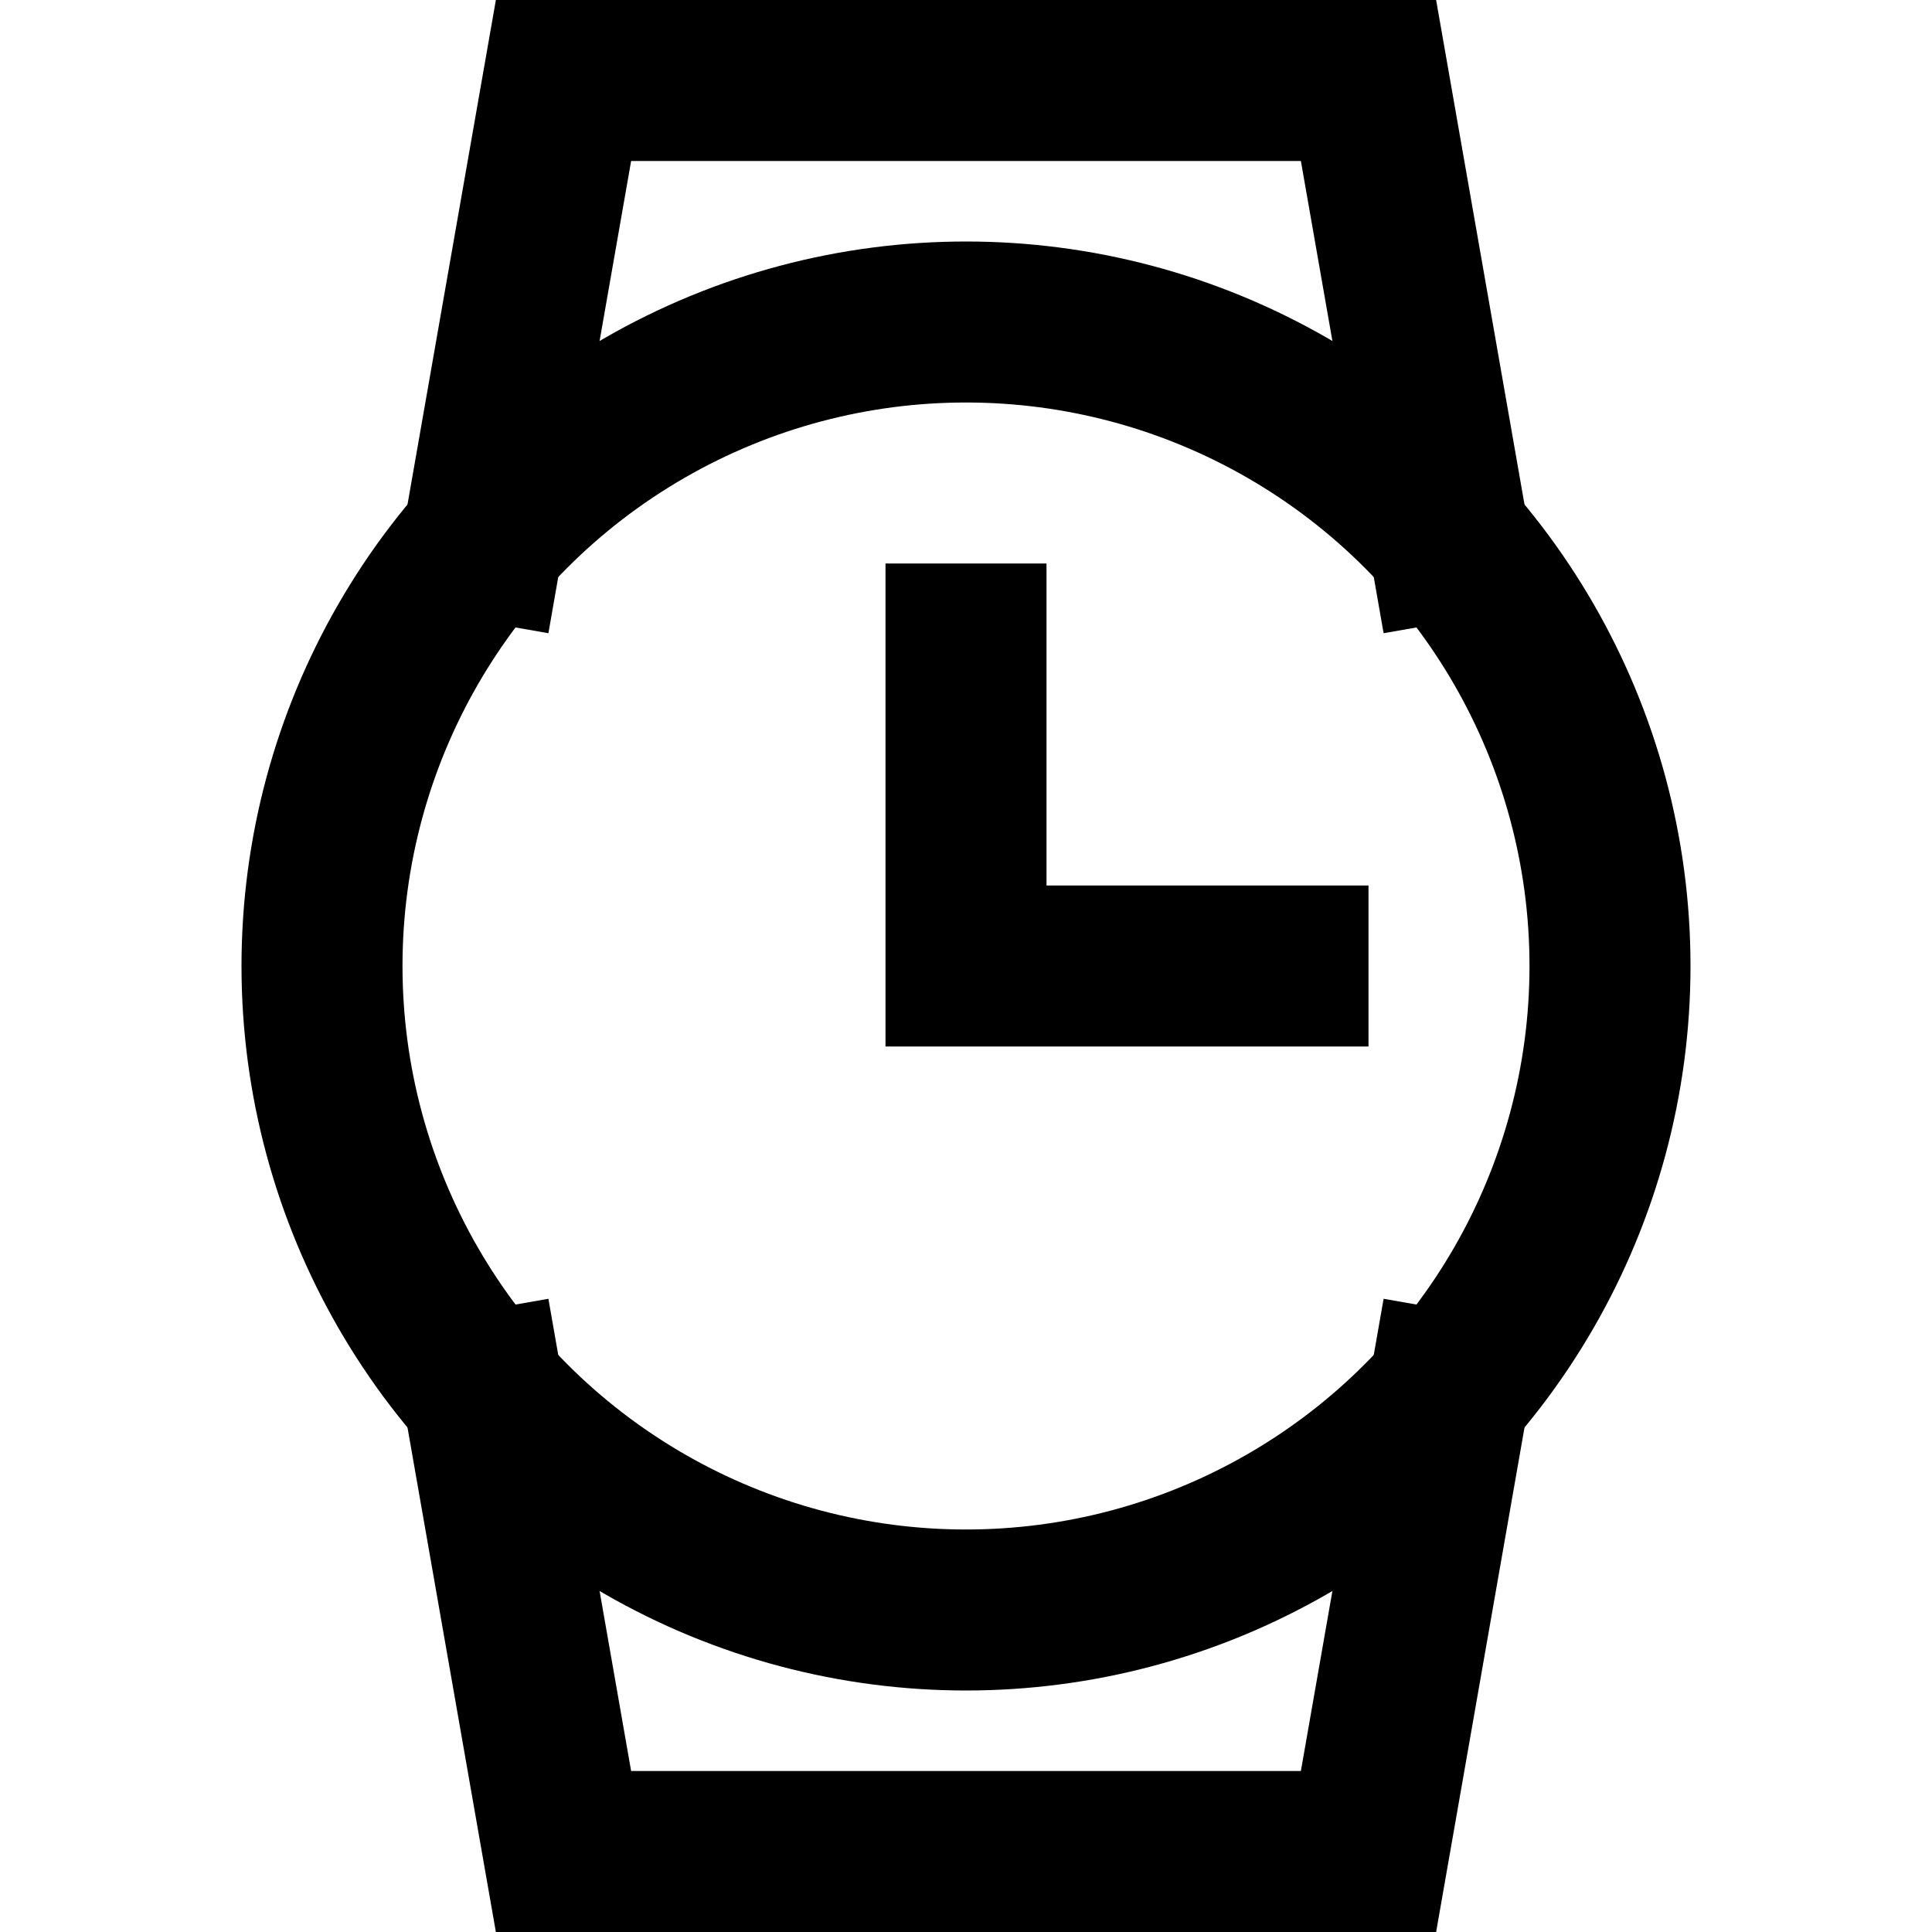<svg xmlns="http://www.w3.org/2000/svg" viewBox="0 0 48 48" id="icon-definition"><g class="nc-icon-wrapper" stroke-linecap="square" stroke-width="4" fill="none" stroke="currentColor" stroke-miterlimit="10"><path data-cap="butt" stroke-linecap="butt" d="M12 13.417 14 2h20l2 11.417M12 34.583 14 46h20l2-11.417"/><circle cx="24" cy="24" r="16"/><path d="M24 16v8h8"/></g></svg>